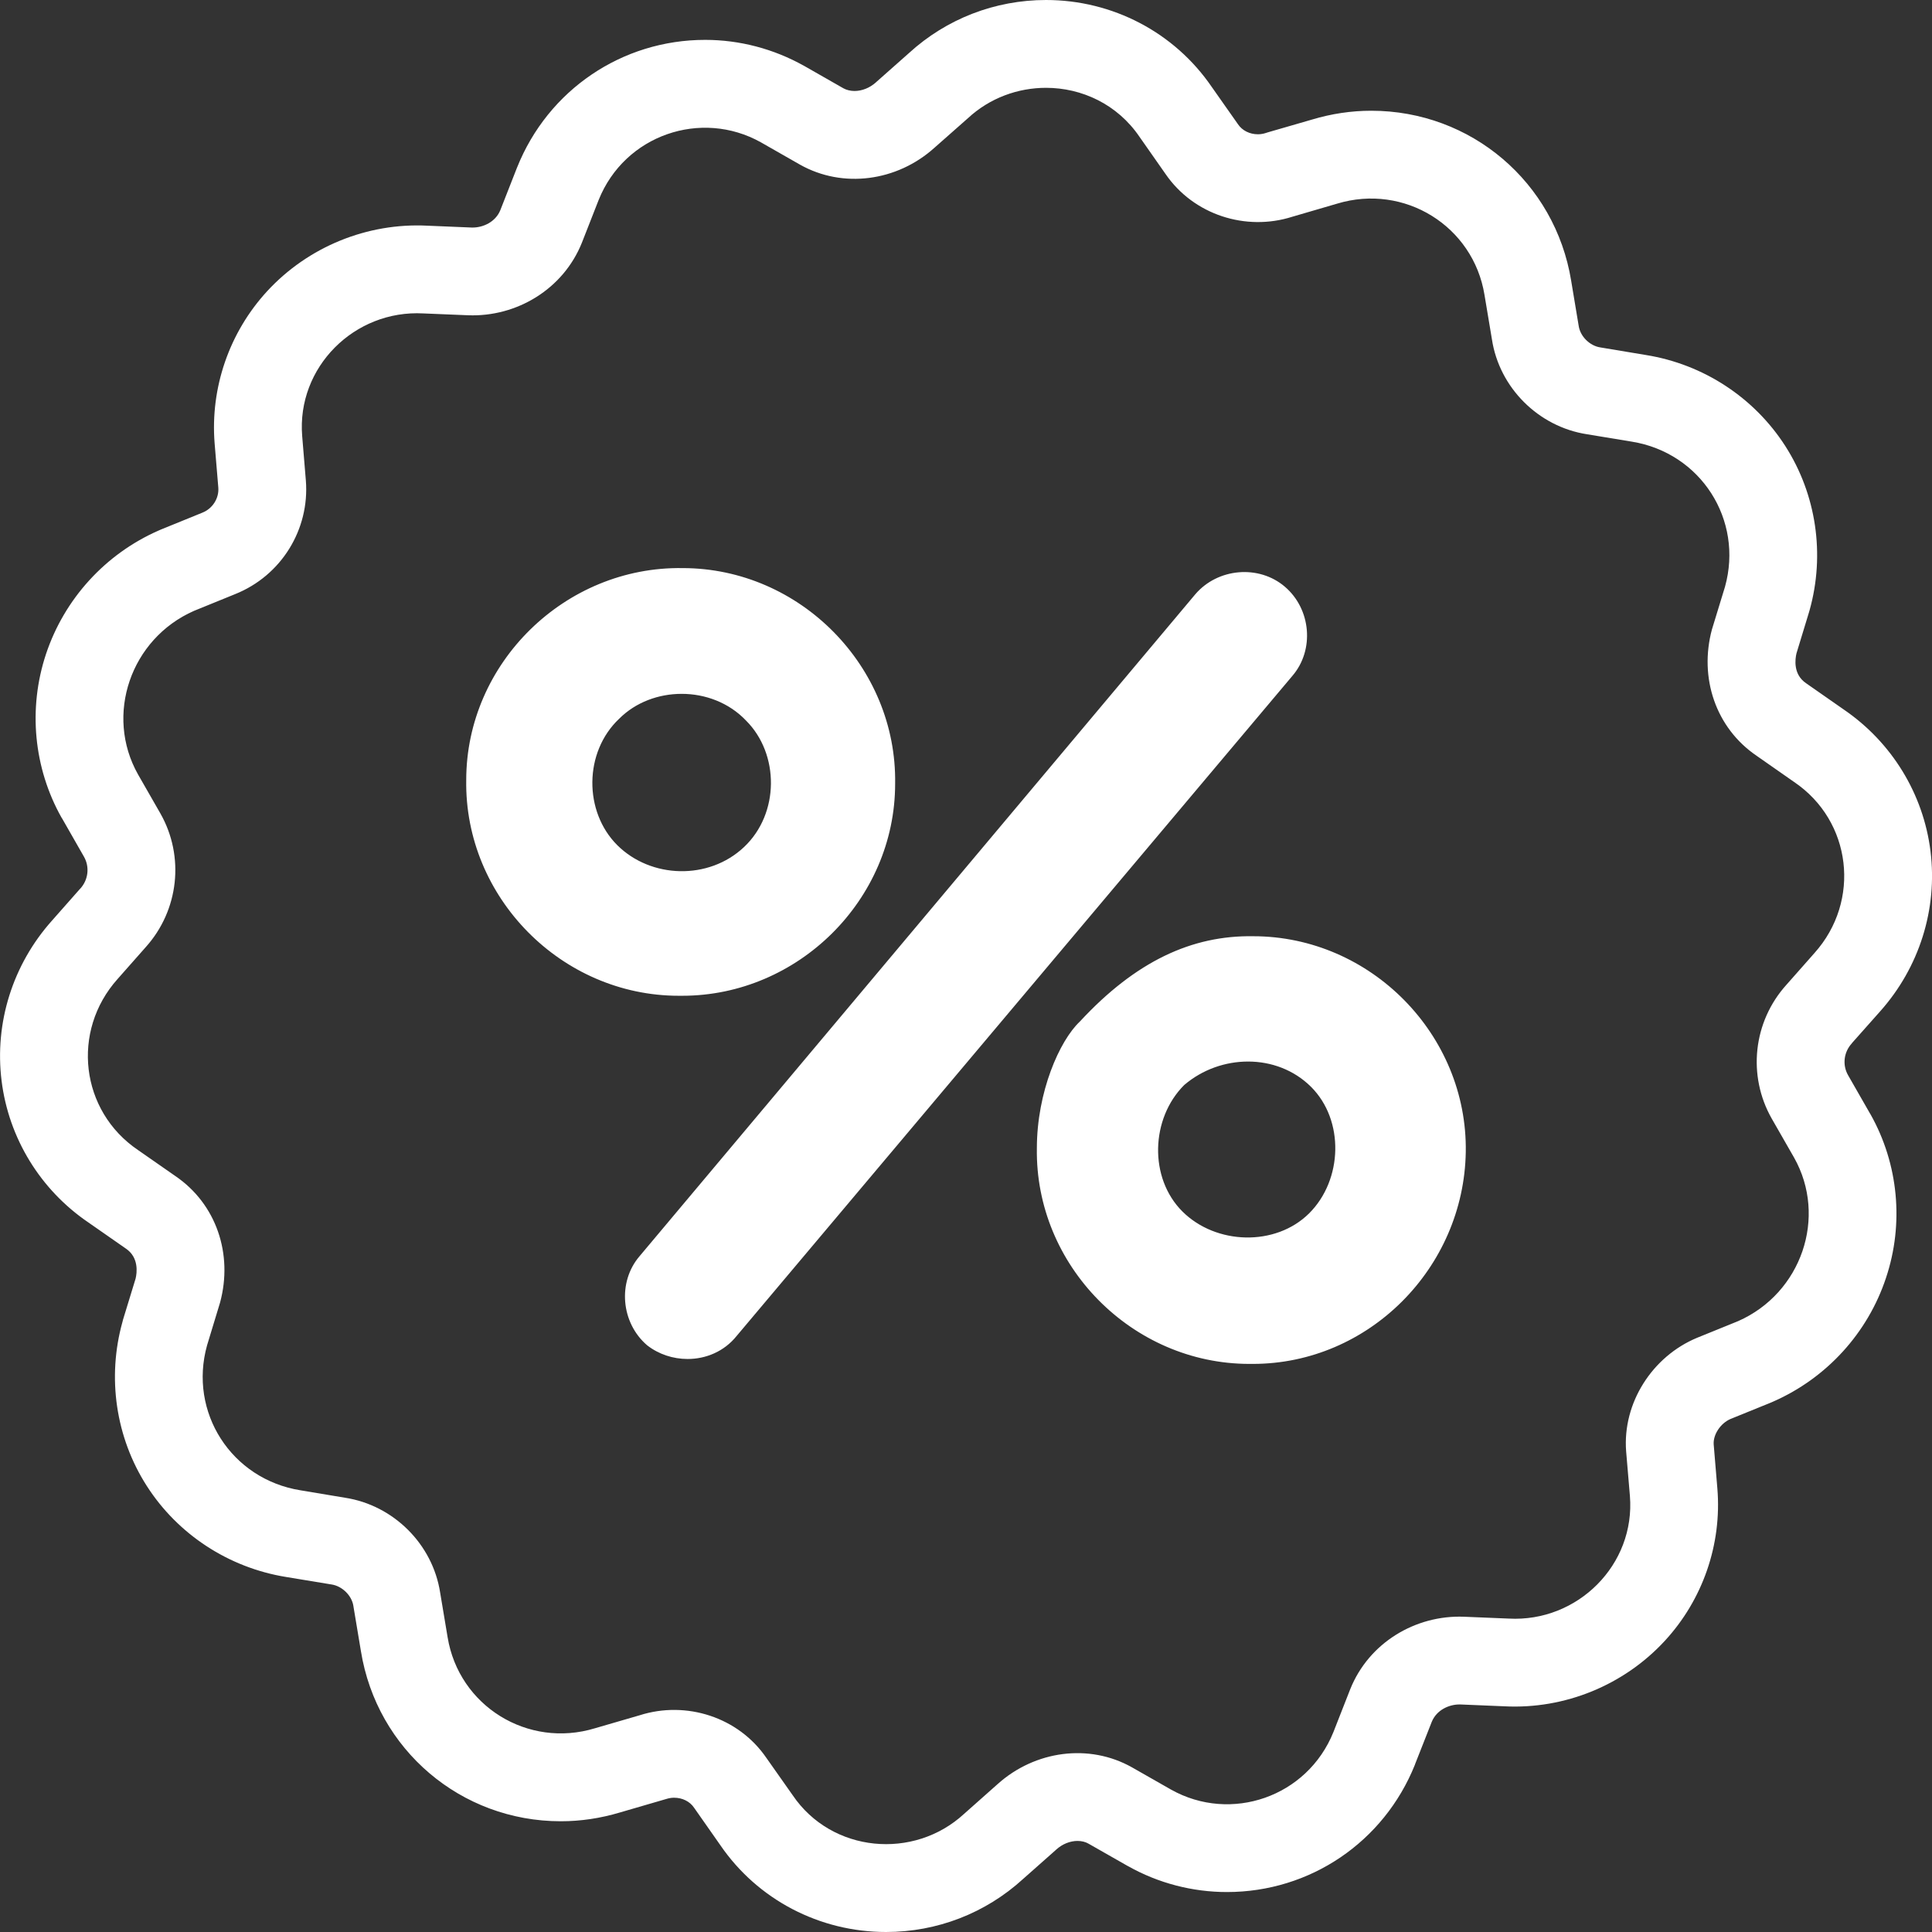 <svg xmlns="http://www.w3.org/2000/svg" width="22" height="22" viewBox="0 0 22 22">
  <rect x="0" y="0" width="22" height="22" fill="#333333" stroke="none"/>
  <g id="Path_1523" data-name="Path 1523" transform="translate(0.383 0.414)" fill="none" stroke-linecap="round" stroke-linejoin="round">
    <path d="M6.646,9.21a1.02,1.02,0,1,1,1.444.021A1.055,1.055,0,0,1,6.646,9.21ZM13.1,11.941a1.02,1.02,0,1,0,1.444.021A1.076,1.076,0,0,0,13.1,11.941ZM19.961,10.8a1.31,1.31,0,0,0-.17,1.524l.255.445a1.331,1.331,0,0,1-.637,1.863l-.467.191a1.315,1.315,0,0,0-.807,1.291l.042.508a1.308,1.308,0,0,1-1.38,1.4L16.287,18a1.337,1.337,0,0,0-1.3.826l-.191.487a1.3,1.3,0,0,1-1.847.656l-.446-.254a1.324,1.324,0,0,0-1.529.191l-.382.339a1.3,1.3,0,0,1-1.954-.212l-.3-.423A1.281,1.281,0,0,0,6.9,19.118l-.51.148a1.306,1.306,0,0,1-1.678-1.037l-.085-.508a1.305,1.305,0,0,0-1.083-1.08l-.51-.085A1.308,1.308,0,0,1,1.975,14.9l.149-.487a1.3,1.3,0,0,0-.51-1.44l-.425-.3a1.3,1.3,0,0,1-.234-1.948l.319-.36a1.31,1.31,0,0,0,.17-1.524l-.255-.445a1.331,1.331,0,0,1,.637-1.863l.467-.191A1.286,1.286,0,0,0,3.1,5.06l-.042-.508a1.308,1.308,0,0,1,1.38-1.4l.51.021a1.337,1.337,0,0,0,1.3-.826l.191-.487a1.3,1.3,0,0,1,1.847-.656l.446.254a1.324,1.324,0,0,0,1.529-.191l.382-.339a1.3,1.3,0,0,1,1.954.212l.3.423a1.281,1.281,0,0,0,1.444.487l.51-.148a1.306,1.306,0,0,1,1.678,1.037l.085.508a1.305,1.305,0,0,0,1.083,1.08l.51.085A1.308,1.308,0,0,1,19.26,6.267l-.149.487a1.3,1.3,0,0,0,.51,1.44l.425.3a1.3,1.3,0,0,1,.234,1.948Zm-12.613.127A2.435,2.435,0,1,0,4.926,8.469,2.439,2.439,0,0,0,7.347,10.925ZM8.005,14.8l1.871-2.223,4.457-5.293a.73.73,0,0,0-.085-1.016h0a.735.735,0,0,0-1.019.085L6.9,13.889A.73.73,0,0,0,6.986,14.9h0A.738.738,0,0,0,8.005,14.8Zm8.3-2.1a2.439,2.439,0,0,0-2.421-2.456,2.571,2.571,0,0,0-1.974.972,2.2,2.2,0,0,0-.489,1.441,2.442,2.442,0,0,0,4.884.042Z" stroke="none"/>
    <path d="M 11.528 0.586 C 11.21 0.586 10.889 0.7 10.639 0.932 L 10.256 1.27 C 9.832 1.651 9.216 1.736 8.727 1.461 L 8.282 1.207 C 7.602 0.826 6.731 1.122 6.434 1.863 L 6.243 2.35 C 6.031 2.879 5.5 3.197 4.948 3.176 L 4.438 3.155 C 3.652 3.112 2.994 3.769 3.058 4.552 L 3.1 5.06 C 3.143 5.611 2.824 6.14 2.293 6.352 L 1.826 6.542 C 1.104 6.86 0.807 7.728 1.189 8.405 L 1.444 8.85 C 1.72 9.337 1.656 9.951 1.274 10.374 L 0.956 10.734 C 0.425 11.327 0.531 12.237 1.189 12.682 L 1.614 12.978 C 2.081 13.296 2.272 13.867 2.123 14.418 L 1.975 14.905 C 1.762 15.667 2.251 16.429 3.037 16.556 L 3.546 16.641 C 4.098 16.726 4.544 17.17 4.629 17.721 L 4.714 18.229 C 4.842 19.012 5.627 19.499 6.392 19.266 L 6.901 19.118 C 7.432 18.949 8.027 19.139 8.345 19.605 L 8.643 20.028 C 9.088 20.685 10.023 20.769 10.596 20.24 L 10.978 19.901 C 11.403 19.52 12.019 19.436 12.507 19.711 L 12.953 19.965 C 13.633 20.346 14.503 20.05 14.801 19.309 L 14.992 18.822 C 15.204 18.292 15.735 17.975 16.287 17.996 L 16.797 18.017 C 17.582 18.06 18.241 17.403 18.177 16.62 L 18.134 16.112 C 18.092 15.561 18.432 15.032 18.941 14.82 L 19.409 14.63 C 20.131 14.312 20.428 13.444 20.046 12.767 L 19.791 12.322 C 19.515 11.835 19.578 11.221 19.961 10.798 L 20.279 10.438 C 20.81 9.845 20.704 8.934 20.046 8.49 L 19.621 8.193 C 19.154 7.876 18.963 7.304 19.111 6.754 L 19.26 6.267 C 19.472 5.505 18.984 4.742 18.198 4.615 L 17.689 4.531 C 17.136 4.446 16.69 4.001 16.606 3.451 L 16.521 2.943 C 16.393 2.16 15.608 1.673 14.843 1.905 L 14.333 2.054 C 13.803 2.223 13.208 2.032 12.889 1.567 L 12.592 1.143 C 12.341 0.774 11.936 0.586 11.528 0.586 M 7.385 10.925 C 7.373 10.925 7.36 10.925 7.347 10.925 C 6.009 10.925 4.905 9.803 4.926 8.469 C 4.926 7.135 6.052 6.034 7.39 6.055 C 8.727 6.055 9.832 7.177 9.81 8.511 C 9.81 9.832 8.706 10.925 7.385 10.925 M 7.447 15.061 C 7.282 15.061 7.118 15.008 6.986 14.905 C 6.689 14.651 6.646 14.185 6.901 13.889 L 13.229 6.352 C 13.484 6.055 13.951 6.013 14.248 6.267 C 14.546 6.521 14.588 6.987 14.333 7.283 L 8.005 14.799 C 7.863 14.976 7.655 15.061 7.447 15.061 M 13.883 15.117 C 13.87 15.117 13.858 15.117 13.845 15.117 C 12.507 15.117 11.403 13.995 11.424 12.661 C 11.424 12.022 11.682 11.436 11.913 11.219 C 12.551 10.53 13.191 10.236 13.887 10.247 C 15.225 10.247 16.329 11.369 16.308 12.703 C 16.287 14.024 15.204 15.117 13.883 15.117 M 7.379 7.487 C 7.117 7.487 6.856 7.582 6.668 7.77 C 6.264 8.151 6.264 8.829 6.646 9.21 C 7.029 9.591 7.687 9.612 8.09 9.231 C 8.494 8.85 8.494 8.172 8.112 7.791 C 7.918 7.587 7.648 7.487 7.379 7.487 M 13.829 11.674 C 13.572 11.674 13.311 11.763 13.102 11.941 C 12.72 12.322 12.698 12.999 13.081 13.381 C 13.463 13.762 14.142 13.783 14.525 13.402 C 14.907 13.021 14.928 12.343 14.546 11.962 C 14.352 11.769 14.093 11.674 13.829 11.674 M 11.528 -0.414 C 11.528 -0.414 11.528 -0.414 11.528 -0.414 C 12.286 -0.414 12.99 -0.045 13.414 0.574 L 13.708 0.992 C 13.71 0.995 13.713 0.999 13.715 1.002 C 13.763 1.073 13.848 1.115 13.941 1.115 C 13.971 1.115 14.001 1.11 14.029 1.101 C 14.038 1.098 14.046 1.096 14.054 1.093 L 14.559 0.947 C 14.778 0.881 15.005 0.847 15.232 0.847 C 16.368 0.847 17.325 1.661 17.508 2.782 L 17.592 3.286 C 17.593 3.29 17.593 3.294 17.594 3.298 C 17.612 3.417 17.72 3.524 17.84 3.542 C 17.844 3.543 17.848 3.544 17.852 3.544 L 18.362 3.629 C 19.013 3.734 19.592 4.112 19.947 4.666 C 20.3 5.217 20.401 5.899 20.223 6.535 C 20.221 6.543 20.219 6.551 20.216 6.559 L 20.074 7.025 C 20.058 7.091 20.034 7.265 20.183 7.366 C 20.186 7.369 20.19 7.371 20.193 7.373 L 20.613 7.666 C 21.159 8.039 21.519 8.626 21.6 9.279 C 21.682 9.939 21.472 10.603 21.026 11.103 L 20.709 11.46 C 20.707 11.463 20.705 11.465 20.703 11.468 C 20.612 11.568 20.595 11.713 20.661 11.829 L 20.913 12.269 C 20.914 12.271 20.915 12.273 20.917 12.275 C 21.235 12.84 21.3 13.519 21.093 14.138 C 20.885 14.766 20.417 15.278 19.811 15.545 C 19.803 15.549 19.795 15.552 19.786 15.556 L 19.323 15.744 C 19.209 15.793 19.124 15.921 19.131 16.033 L 19.173 16.537 C 19.225 17.171 19.007 17.802 18.574 18.271 C 18.109 18.775 17.436 19.051 16.75 19.016 L 16.246 18.995 C 16.244 18.995 16.24 18.995 16.235 18.995 C 16.119 18.995 15.977 19.056 15.921 19.192 L 15.731 19.674 C 15.731 19.676 15.73 19.679 15.729 19.681 C 15.375 20.562 14.535 21.131 13.588 21.131 C 13.196 21.131 12.807 21.03 12.464 20.837 C 12.462 20.836 12.46 20.835 12.458 20.834 L 12.012 20.58 C 11.978 20.56 11.934 20.549 11.887 20.549 C 11.802 20.549 11.715 20.584 11.646 20.646 C 11.645 20.647 11.643 20.648 11.642 20.65 L 11.266 20.983 C 10.84 21.372 10.287 21.586 9.707 21.586 C 8.949 21.586 8.244 21.217 7.82 20.598 L 7.527 20.18 C 7.524 20.176 7.522 20.173 7.52 20.17 C 7.472 20.099 7.387 20.057 7.293 20.057 C 7.263 20.057 7.234 20.062 7.205 20.071 C 7.197 20.073 7.189 20.076 7.181 20.078 L 6.676 20.225 C 6.456 20.291 6.23 20.325 6.003 20.325 C 4.866 20.325 3.909 19.511 3.727 18.389 L 3.643 17.886 C 3.642 17.882 3.641 17.877 3.641 17.873 C 3.623 17.755 3.514 17.648 3.395 17.629 C 3.39 17.629 3.386 17.628 3.382 17.627 L 2.873 17.543 C 2.221 17.437 1.642 17.059 1.288 16.506 C 0.935 15.955 0.834 15.273 1.012 14.637 C 1.014 14.629 1.016 14.621 1.018 14.613 L 1.161 14.146 C 1.177 14.08 1.2 13.906 1.052 13.805 C 1.048 13.803 1.045 13.801 1.042 13.798 L 0.623 13.506 C 0.076 13.134 -0.284 12.546 -0.365 11.893 C -0.447 11.233 -0.238 10.569 0.209 10.069 L 0.525 9.711 C 0.527 9.709 0.53 9.707 0.532 9.704 C 0.623 9.604 0.639 9.458 0.574 9.343 L 0.322 8.902 C 0.32 8.9 0.319 8.899 0.318 8.897 C -0 8.332 -0.065 7.653 0.141 7.033 C 0.35 6.406 0.817 5.893 1.424 5.627 C 1.432 5.623 1.44 5.62 1.449 5.616 L 1.916 5.426 C 1.918 5.425 1.92 5.424 1.923 5.423 C 2.038 5.377 2.112 5.26 2.103 5.139 L 2.061 4.635 C 2.01 4.001 2.228 3.37 2.66 2.901 C 3.126 2.396 3.799 2.121 4.485 2.156 L 4.989 2.177 C 4.99 2.177 4.995 2.177 5 2.177 C 5.116 2.177 5.258 2.116 5.314 1.98 L 5.503 1.498 C 5.504 1.495 5.505 1.493 5.506 1.491 C 5.859 0.61 6.7 0.04 7.647 0.04 C 8.039 0.04 8.427 0.142 8.771 0.335 C 8.773 0.336 8.775 0.337 8.777 0.338 L 9.222 0.592 C 9.257 0.611 9.301 0.622 9.348 0.622 C 9.433 0.622 9.52 0.587 9.589 0.526 C 9.59 0.525 9.592 0.523 9.593 0.522 L 9.969 0.189 C 10.395 -0.2 10.948 -0.414 11.528 -0.414 Z" stroke="none" fill="#fff"/>
  </g>
</svg>
